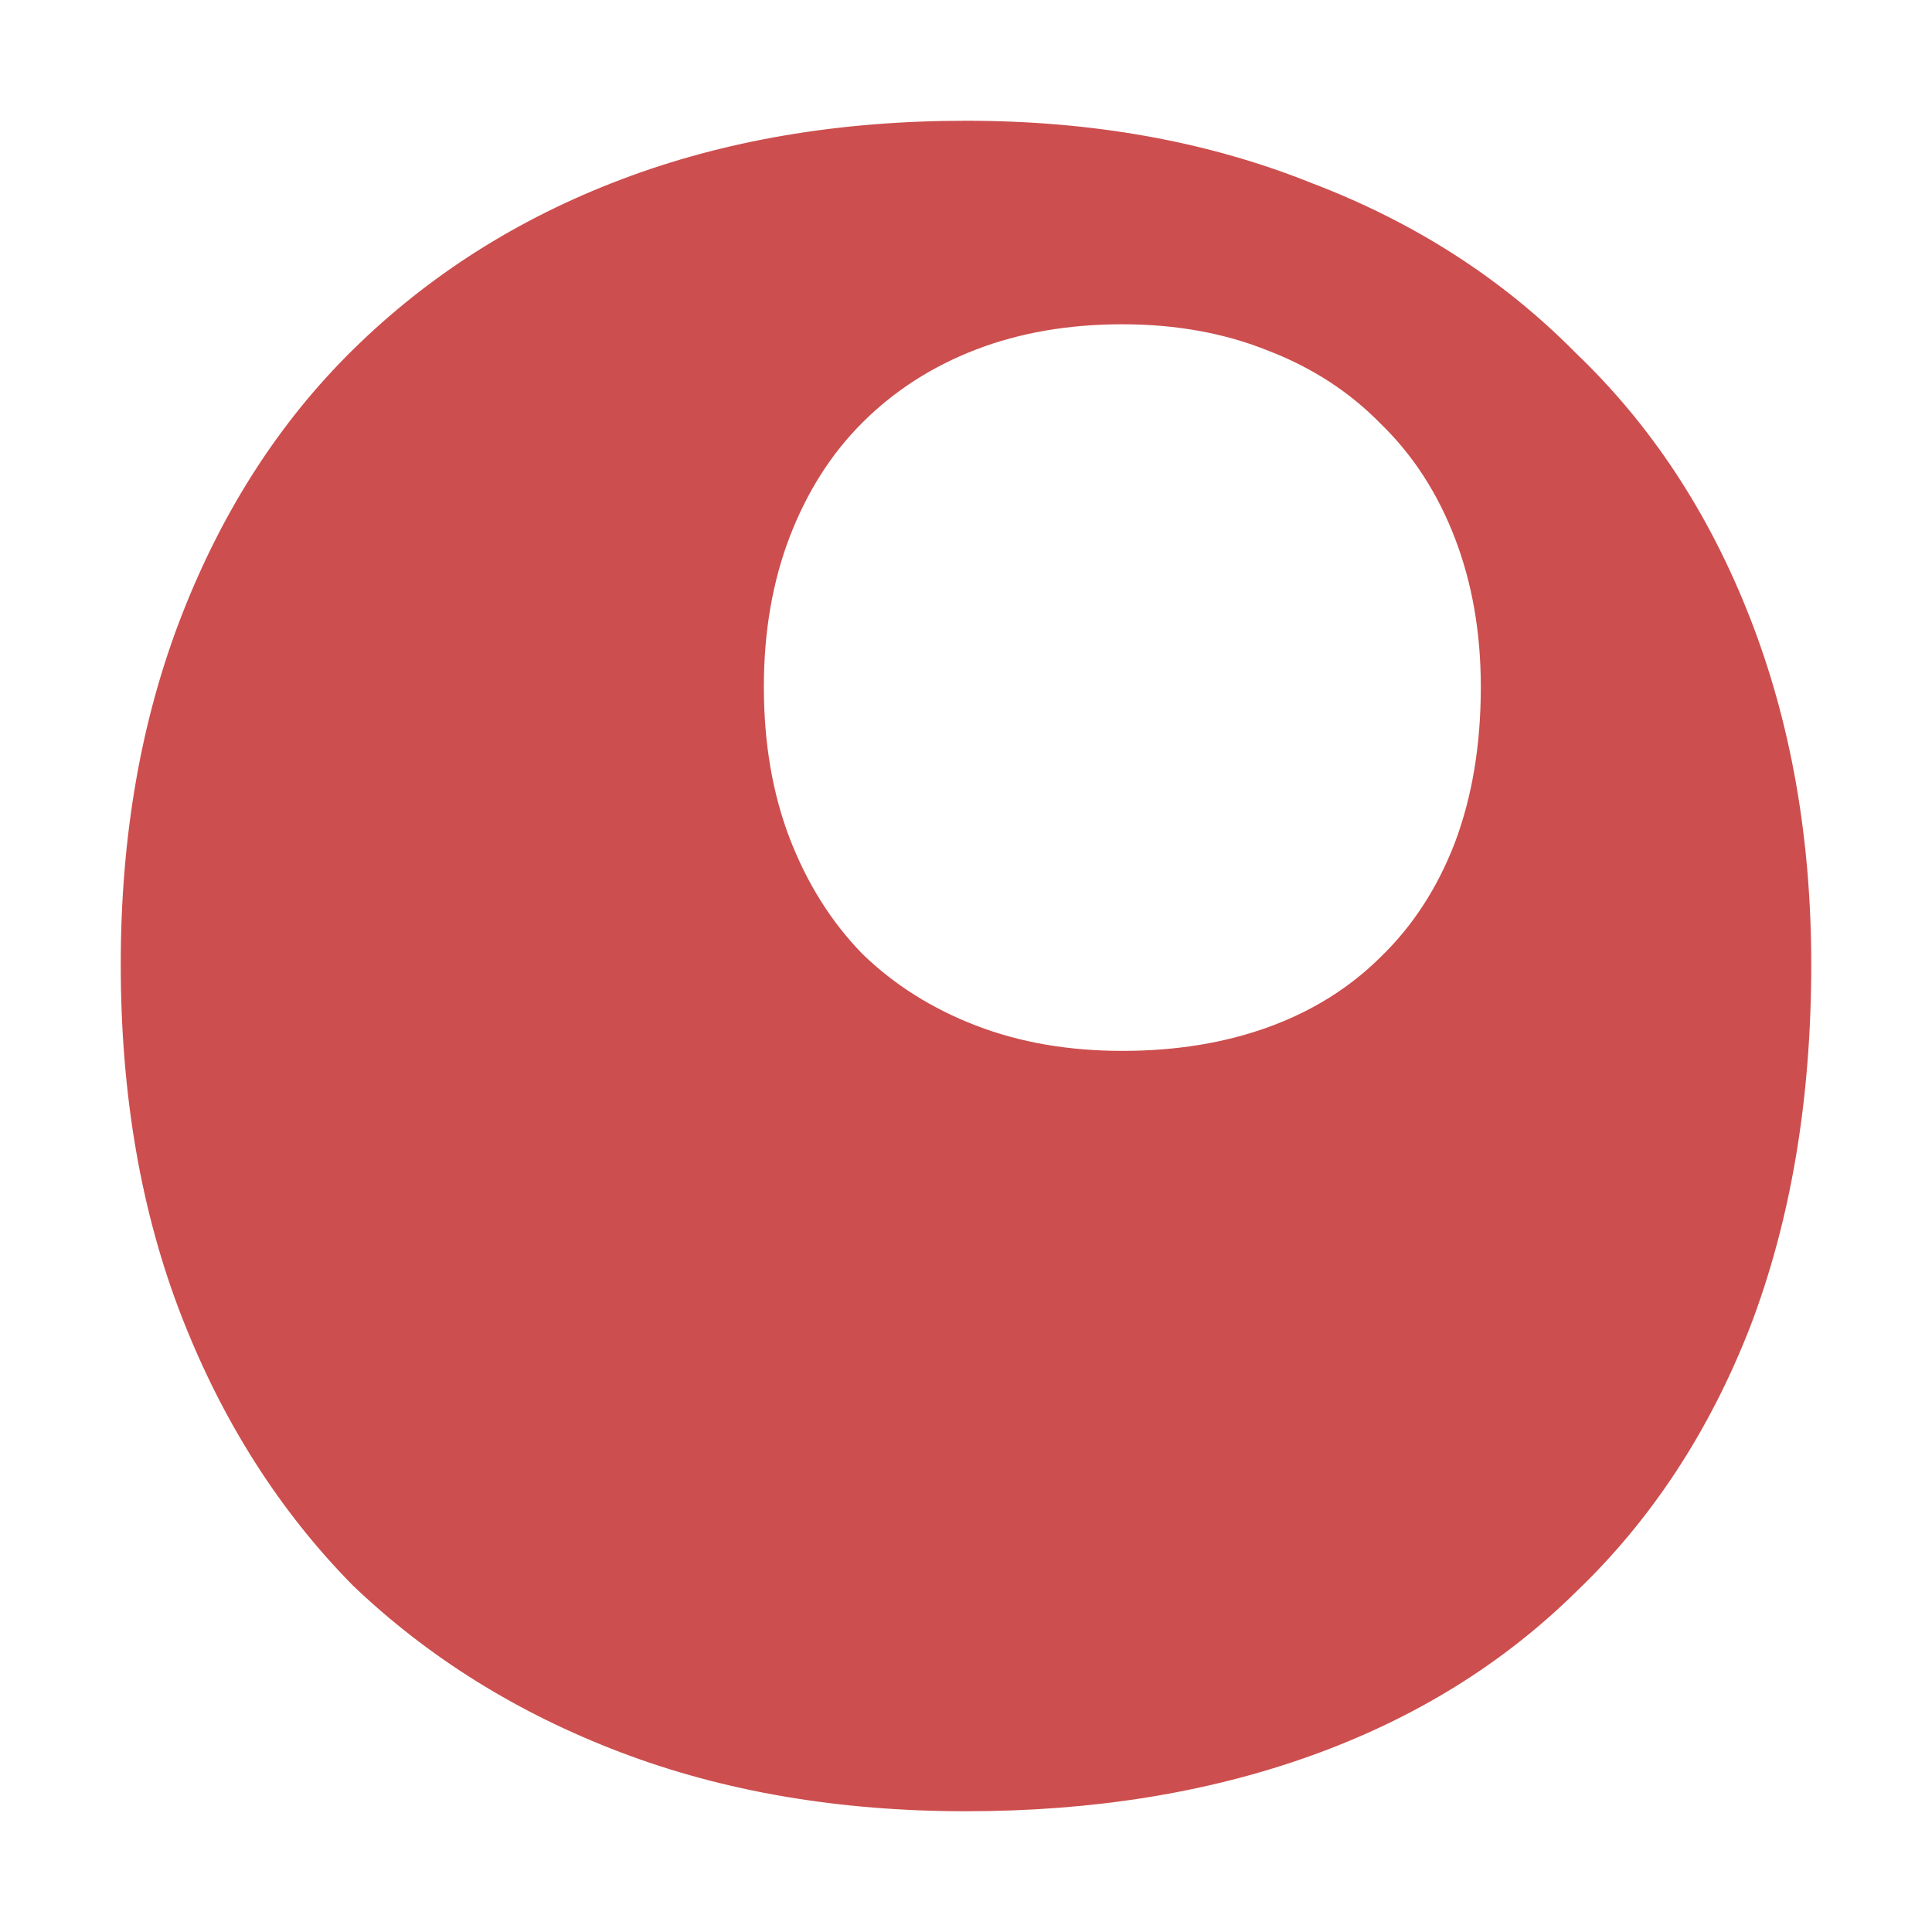 <svg width="32" height="32" viewBox="0 0 32 32" fill="none" xmlns="http://www.w3.org/2000/svg">
<path d="M15.999 2C18.101 2 20.007 2.343 21.717 3.029C23.427 3.679 24.888 4.618 26.099 5.846C27.346 7.037 28.308 8.499 28.985 10.232C29.662 11.965 30 13.879 30 15.973C30 18.211 29.662 20.215 28.985 21.984C28.308 23.717 27.346 25.18 26.099 26.371C24.888 27.563 23.427 28.465 21.717 29.079C20.007 29.693 18.101 30 15.999 30C13.898 30 11.992 29.675 10.282 29.025C8.572 28.375 7.094 27.454 5.847 26.263C4.636 25.035 3.692 23.555 3.015 21.822C2.338 20.089 2 18.139 2 15.973C2 13.842 2.338 11.911 3.015 10.178C3.692 8.445 4.636 6.982 5.847 5.791C7.094 4.564 8.572 3.624 10.282 2.975C11.992 2.325 13.898 2 15.999 2ZM18.589 5.371C17.698 5.371 16.89 5.511 16.165 5.79C15.44 6.069 14.812 6.472 14.284 7C13.77 7.512 13.37 8.141 13.082 8.886C12.796 9.631 12.652 10.461 12.652 11.377C12.652 12.308 12.796 13.146 13.082 13.891C13.37 14.636 13.77 15.272 14.284 15.8C14.812 16.312 15.44 16.707 16.165 16.986C16.89 17.266 17.698 17.406 18.589 17.406C19.481 17.406 20.289 17.274 21.014 17.01C21.739 16.746 22.359 16.358 22.873 15.846C23.401 15.334 23.809 14.706 24.096 13.961C24.383 13.201 24.527 12.339 24.527 11.377C24.527 10.477 24.383 9.654 24.096 8.909C23.809 8.164 23.401 7.536 22.873 7.023C22.359 6.496 21.739 6.092 21.014 5.812C20.289 5.518 19.481 5.371 18.589 5.371Z" fill="#CD4E4E"/>
</svg>

